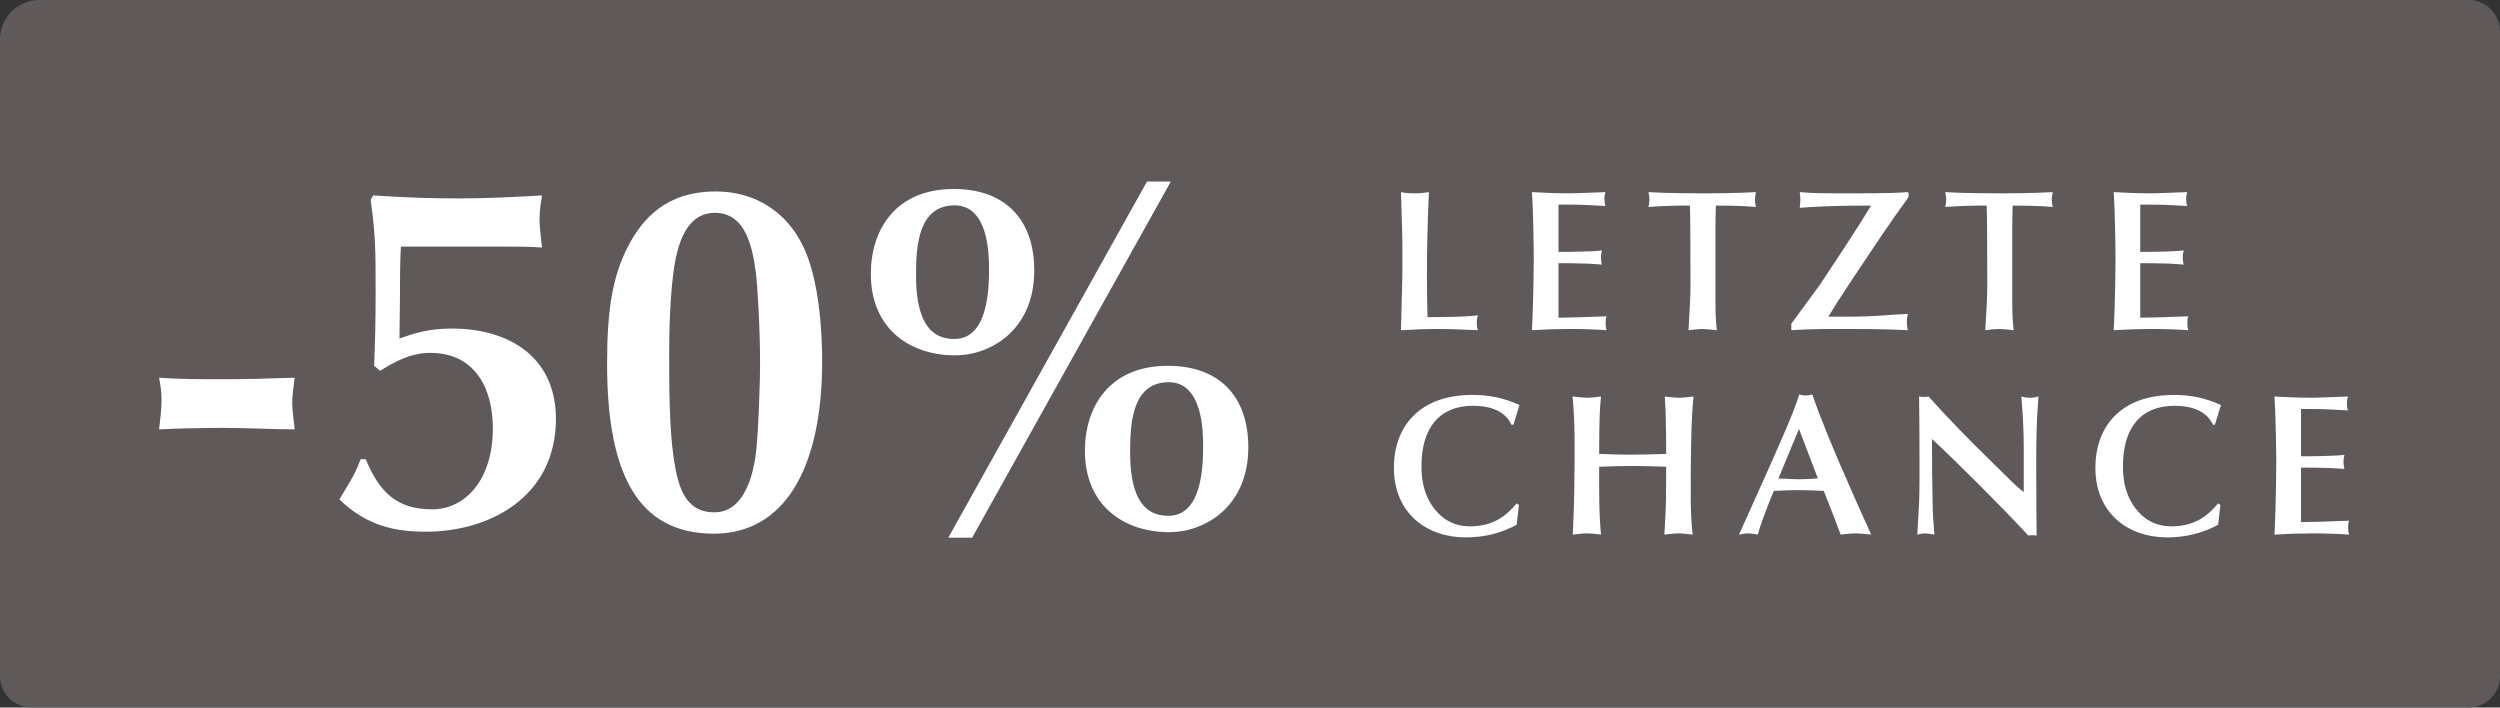 <?xml version="1.0" encoding="UTF-8"?>
<svg width="159px" height="45px" viewBox="0 0 159 45" version="1.1" xmlns="http://www.w3.org/2000/svg" xmlns:xlink="http://www.w3.org/1999/xlink">
    <rect x="0" y="0" width="159" height="45" fill="#333333" stroke="none"/>
    <!-- Generator: Sketch 62 (91390) - https://sketch.com -->
    <title>50_lastchance_DE</title>
    <desc>Created with Sketch.</desc>
    <g id="Page-1" stroke="none" stroke-width="1" fill="none" fill-rule="evenodd">
        <g id="All-stickers-DE-copy-outlined-" transform="translate(-527, -566)">
            <g id="50_lastchance_DE" transform="translate(527, 566)">
                <path d="M2.5,0 L157,0 C158.105,-2.02906125e-16 159,0.895 159,2 L159,43 C159,44.105 158.105,45 157,45 L2,45 C0.895,45 1.3527075e-16,44.105 0,43 L0,2.5 C-1.69088438e-16,1.119 1.119,2.53632657e-16 2.5,0 Z" id="Rectangle" fill="#66605F" fill-rule="nonzero" opacity="0.85"></path>
                <g id="Group-10" transform="translate(10, 11)" fill="#FFFFFF">
                    <path d="M0.117,16.308 C0.18,15.771 0.274,15.045 0.274,14.476 C0.274,13.876 0.211,13.528 0.117,13.023 C1.412,13.118 2.739,13.118 4.034,13.118 C5.708,13.118 6.782,13.086 8.741,13.023 C8.677,13.56 8.583,14.16 8.583,14.666 C8.583,15.013 8.709,15.929 8.741,16.308 C7.382,16.308 5.708,16.213 4.192,16.213 C3.181,16.213 1.222,16.245 0.117,16.308 Z M12.942,18.204 L13.258,18.204 C14.111,20.225 15.153,21.394 17.491,21.394 C19.576,21.394 21.345,19.53 21.345,16.245 C21.345,13.655 20.176,11.443 17.365,11.443 C16.069,11.443 15.059,12.044 14.174,12.581 L13.795,12.265 C13.858,10.748 13.89,9.264 13.89,7.747 C13.89,4.936 13.89,4.02 13.574,1.714 L13.732,1.429 C16.101,1.587 17.649,1.619 19.292,1.619 C20.934,1.619 22.893,1.524 24.472,1.429 C24.409,1.903 24.314,2.251 24.314,3.04 C24.314,3.451 24.409,4.114 24.472,4.746 C23.904,4.683 22.64,4.683 22.103,4.683 L15.501,4.683 C15.469,5.094 15.438,5.789 15.438,7.874 C15.438,8.758 15.406,9.58 15.406,10.527 C16.322,10.211 17.238,9.895 18.723,9.895 C22.451,9.895 25.357,11.759 25.357,15.645 C25.357,20.541 21.219,22.816 17.08,22.816 C15.153,22.816 13.353,22.468 11.584,20.762 C12.468,19.309 12.563,19.151 12.942,18.204 Z M35.434,21.584 C37.519,21.584 37.993,18.741 38.119,17.445 C38.214,16.466 38.34,13.718 38.34,12.012 C38.34,9.674 38.151,6.958 38.088,6.452 C37.867,4.778 37.456,2.535 35.466,2.535 C33.949,2.535 33.254,3.925 32.939,5.631 C32.591,7.526 32.559,10.432 32.559,11.38 C32.559,13.37 32.559,16.182 32.844,18.109 C33.096,19.72 33.444,21.584 35.434,21.584 Z M35.529,1.177 C37.993,1.177 40.015,2.44 41.089,4.683 C42.131,6.863 42.289,10.211 42.289,11.98 C42.289,18.899 39.825,22.942 35.403,22.942 C30.538,22.942 28.611,19.088 28.611,12.138 C28.611,8.79 28.927,6.61 29.969,4.62 C30.854,2.946 32.338,1.177 35.529,1.177 Z M50.661,1.019 C53.946,1.019 55.778,2.977 55.778,6.199 C55.778,10.022 52.967,11.601 50.755,11.601 C47.849,11.601 45.385,9.895 45.385,6.421 C45.385,3.641 46.933,1.019 50.661,1.019 Z M48.26,6.484 C48.26,8.916 48.86,10.559 50.692,10.559 C52.809,10.559 52.903,7.495 52.903,6.073 C52.903,5.22 52.872,2.061 50.724,2.061 C48.449,2.061 48.26,4.525 48.26,6.484 Z M64.276,12.265 C67.561,12.265 69.393,14.223 69.393,17.445 C69.393,21.268 66.582,22.847 64.371,22.847 C61.464,22.847 59,21.141 59,17.667 C59,14.887 60.548,12.265 64.276,12.265 Z M61.875,17.73 C61.875,20.162 62.475,21.805 64.307,21.805 C66.424,21.805 66.519,18.741 66.519,17.319 C66.519,16.466 66.487,13.307 64.339,13.307 C62.065,13.307 61.875,15.771 61.875,17.73 Z M62.949,0.545 L64.465,0.545 L51.829,23.195 L50.313,23.195 L62.949,0.545 Z" id="-50%"></path>
                    <path d="M79.19,6.506 L79.19,4.714 C79.19,4.15 79.19,4.022 79.152,2.883 C79.139,2.614 79.114,1.462 79.101,1.219 C79.421,1.283 79.664,1.296 79.984,1.296 C80.304,1.296 80.56,1.27 80.88,1.219 C80.79,3.152 80.752,4.765 80.752,6.736 C80.752,7.632 80.778,8.464 80.79,9.168 L81.021,9.168 C81.392,9.168 83.235,9.168 83.99,9.053 C83.952,9.194 83.926,9.27 83.926,9.565 C83.926,9.757 83.939,9.834 83.99,10 C83.338,9.974 82.237,9.923 81.546,9.923 C80.726,9.923 80.035,9.949 79.101,10 C79.101,9.795 79.19,6.826 79.19,6.506 Z M89.121,2.013 L89.121,5.021 C89.774,5.021 91.208,5.008 91.886,4.931 C91.848,5.072 91.822,5.2 91.822,5.392 C91.822,5.571 91.848,5.738 91.886,5.827 C91.553,5.802 91.22,5.776 90.9,5.763 C90.312,5.75 89.71,5.738 89.121,5.738 L89.121,9.206 C89.454,9.206 91.092,9.168 92.18,9.117 C92.129,9.232 92.116,9.36 92.116,9.539 C92.116,9.731 92.129,9.859 92.18,10 C91.412,9.949 90.644,9.923 89.825,9.923 C89.057,9.923 88.251,9.949 87.432,10 C87.457,9.462 87.483,8.938 87.496,8.4 C87.521,7.658 87.547,6.096 87.547,5.507 C87.547,4.97 87.521,2.499 87.432,1.219 C88.059,1.258 89.057,1.296 89.748,1.296 C90.337,1.296 91.182,1.245 92.104,1.219 C92.065,1.373 92.04,1.475 92.04,1.629 C92.04,1.821 92.065,2 92.104,2.102 L90.9,2.038 C90.427,2.013 90.299,2.013 89.121,2.013 Z M99.103,3.51 L99.103,8.246 C99.103,9.219 99.154,9.642 99.193,10 C98.822,9.962 98.412,9.923 98.258,9.923 C98.041,9.923 97.849,9.949 97.388,10 C97.439,9.027 97.516,8.042 97.516,7.069 L97.503,3.498 C97.503,3.024 97.49,2.576 97.478,2.077 L96.838,2.077 C96.722,2.077 95.494,2.102 94.841,2.166 C94.879,2.013 94.905,1.846 94.905,1.693 C94.905,1.539 94.879,1.373 94.841,1.219 C95.852,1.283 97.273,1.296 98.258,1.296 C99.321,1.296 100.447,1.283 101.676,1.219 C101.638,1.437 101.612,1.603 101.612,1.706 C101.612,1.846 101.638,1.962 101.676,2.166 C100.921,2.09 100.012,2.077 99.129,2.077 C99.116,2.538 99.103,3.024 99.103,3.51 Z M103.927,10 L103.927,9.59 C104.208,9.194 105.501,7.453 105.757,7.094 C106.346,6.211 108.343,3.203 108.996,2.077 C107.562,2.077 106.039,2.09 104.464,2.218 C104.477,2.064 104.503,1.885 104.503,1.718 C104.503,1.514 104.49,1.386 104.464,1.219 C105.45,1.309 106.41,1.296 107.908,1.296 C109.853,1.296 110.66,1.27 111.364,1.219 C111.376,1.309 111.389,1.373 111.389,1.437 C111.389,1.539 111.364,1.565 111.21,1.782 L110.557,2.691 C110.084,3.357 109.367,4.419 108.791,5.29 L107.664,6.979 C107.024,7.939 106.615,8.579 106.282,9.142 L107.511,9.142 C108.1,9.142 109.162,9.117 109.879,9.053 C110.365,9.014 110.852,8.989 111.338,8.963 C111.312,9.117 111.274,9.258 111.274,9.488 C111.274,9.68 111.3,9.872 111.338,10 C110.954,9.987 110.122,9.923 107.626,9.923 C105.872,9.923 105.22,9.923 103.927,10 Z M117.979,3.51 L117.979,8.246 C117.979,9.219 118.031,9.642 118.069,10 C117.698,9.962 117.288,9.923 117.135,9.923 C116.917,9.923 116.725,9.949 116.264,10 C116.315,9.027 116.392,8.042 116.392,7.069 L116.379,3.498 C116.379,3.024 116.367,2.576 116.354,2.077 L115.714,2.077 C115.599,2.077 114.37,2.102 113.717,2.166 C113.755,2.013 113.781,1.846 113.781,1.693 C113.781,1.539 113.755,1.373 113.717,1.219 C114.728,1.283 116.149,1.296 117.135,1.296 C118.197,1.296 119.323,1.283 120.552,1.219 C120.514,1.437 120.488,1.603 120.488,1.706 C120.488,1.846 120.514,1.962 120.552,2.166 C119.797,2.09 118.888,2.077 118.005,2.077 C117.992,2.538 117.979,3.024 117.979,3.51 Z M126.121,2.013 L126.121,5.021 C126.774,5.021 128.208,5.008 128.886,4.931 C128.848,5.072 128.822,5.2 128.822,5.392 C128.822,5.571 128.848,5.738 128.886,5.827 C128.553,5.802 128.22,5.776 127.9,5.763 C127.312,5.75 126.71,5.738 126.121,5.738 L126.121,9.206 C126.454,9.206 128.092,9.168 129.18,9.117 C129.129,9.232 129.116,9.36 129.116,9.539 C129.116,9.731 129.129,9.859 129.18,10 C128.412,9.949 127.644,9.923 126.825,9.923 C126.057,9.923 125.251,9.949 124.432,10 C124.457,9.462 124.483,8.938 124.496,8.4 C124.521,7.658 124.547,6.096 124.547,5.507 C124.547,4.97 124.521,2.499 124.432,1.219 C125.059,1.258 126.057,1.296 126.748,1.296 C127.337,1.296 128.182,1.245 129.104,1.219 C129.065,1.373 129.04,1.475 129.04,1.629 C129.04,1.821 129.065,2 129.104,2.102 L127.9,2.038 C127.427,2.013 127.299,2.013 126.121,2.013 Z M86.64,14.757 L86.256,16.011 L86.128,16.011 C85.974,15.704 85.526,14.808 83.683,14.808 C81.546,14.808 80.406,16.216 80.406,18.635 C80.406,19.083 80.406,20.274 81.187,21.31 C81.648,21.912 82.339,22.475 83.504,22.475 C85.078,22.475 85.885,21.694 86.461,21.016 L86.602,21.106 L86.461,22.373 C85.488,22.91 84.387,23.179 83.222,23.179 C80.726,23.179 78.653,21.63 78.653,18.75 C78.653,16.178 80.227,14.117 83.645,14.117 C84.694,14.117 85.616,14.296 86.64,14.757 Z M95.956,20.747 L95.969,18.686 C95.278,18.661 94.587,18.635 93.896,18.635 C93.166,18.635 92.436,18.661 91.707,18.686 L91.707,19.966 C91.707,21.618 91.758,22.194 91.822,23 C91.63,22.987 91.297,22.923 90.939,22.923 C90.632,22.923 90.337,22.974 90.03,23 C90.132,21.054 90.145,19.122 90.145,17.176 C90.145,16.178 90.107,15.205 90.017,14.219 C90.273,14.245 90.734,14.296 90.939,14.296 C91.182,14.296 91.656,14.245 91.822,14.219 C91.758,14.923 91.707,15.474 91.707,17.867 C92.347,17.893 93,17.918 93.64,17.918 C94.42,17.918 95.188,17.893 95.969,17.867 C95.969,17.534 95.956,15.986 95.944,15.666 C95.944,15.269 95.931,15.166 95.88,14.219 C96.123,14.245 96.532,14.296 96.814,14.296 C97.044,14.296 97.467,14.245 97.71,14.219 C97.544,15.55 97.531,18.648 97.531,19.979 C97.531,20.99 97.531,22.078 97.659,23 C97.352,22.974 97.032,22.923 96.724,22.923 C96.456,22.923 96.123,22.974 95.854,23 C95.867,22.77 95.956,21.221 95.956,20.747 Z M107.065,23 L106.527,21.579 L105.99,20.222 C105.439,20.197 104.902,20.171 104.351,20.171 C103.839,20.171 103.327,20.197 102.815,20.222 C102.406,21.208 101.996,22.27 101.791,23 C101.625,22.974 101.382,22.923 101.177,22.923 C100.959,22.923 100.78,22.974 100.601,23 L102.086,19.698 C103.378,16.805 104.121,15.141 104.428,14.091 C104.569,14.13 104.697,14.155 104.85,14.155 C104.991,14.155 105.119,14.13 105.26,14.091 C105.874,15.845 106.642,17.637 107.103,18.712 C107.59,19.826 108.434,21.758 109.01,23 C108.818,22.987 108.37,22.923 108.012,22.923 C107.654,22.923 107.295,22.987 107.065,23 Z M105.618,19.429 L104.415,16.28 L103.11,19.429 C103.558,19.442 103.993,19.48 104.441,19.48 C104.838,19.48 105.222,19.454 105.618,19.429 Z M112.08,19.557 L112.08,17.816 C112.08,16.613 112.068,15.41 112.055,14.219 C112.157,14.232 112.26,14.245 112.362,14.245 C112.464,14.245 112.554,14.232 112.656,14.219 C113.872,15.563 115.012,16.754 116.56,18.264 L118.071,19.749 C118.314,19.979 118.429,20.069 118.711,20.299 L118.711,17.458 C118.711,16.37 118.647,15.269 118.557,14.219 C118.711,14.258 118.877,14.296 119.108,14.296 C119.338,14.296 119.492,14.258 119.645,14.219 C119.53,15.768 119.504,16.677 119.504,18.546 C119.504,19.288 119.517,21.131 119.517,21.797 C119.517,22.078 119.53,22.744 119.53,23.064 C119.44,23.051 119.351,23.038 119.274,23.038 C119.184,23.038 119.095,23.051 119.005,23.064 C117.38,21.298 114.231,18.162 112.874,16.92 C112.874,18.661 112.887,19.595 112.912,20.952 C112.925,21.694 112.938,21.822 113.028,23 C112.887,22.987 112.631,22.923 112.452,22.923 C112.26,22.923 112.093,22.962 111.94,23 L112.042,21.221 C112.068,20.875 112.08,19.915 112.08,19.557 Z M131.253,14.757 L130.869,16.011 L130.741,16.011 C130.587,15.704 130.139,14.808 128.296,14.808 C126.159,14.808 125.019,16.216 125.019,18.635 C125.019,19.083 125.019,20.274 125.8,21.31 C126.261,21.912 126.952,22.475 128.117,22.475 C129.691,22.475 130.498,21.694 131.074,21.016 L131.215,21.106 L131.074,22.373 C130.101,22.91 129,23.179 127.835,23.179 C125.339,23.179 123.266,21.63 123.266,18.75 C123.266,16.178 124.84,14.117 128.258,14.117 C129.307,14.117 130.229,14.296 131.253,14.757 Z M136.345,15.013 L136.345,18.021 C136.998,18.021 138.432,18.008 139.11,17.931 C139.072,18.072 139.046,18.2 139.046,18.392 C139.046,18.571 139.072,18.738 139.11,18.827 C138.777,18.802 138.445,18.776 138.125,18.763 C137.536,18.75 136.934,18.738 136.345,18.738 L136.345,22.206 C136.678,22.206 138.317,22.168 139.405,22.117 C139.353,22.232 139.341,22.36 139.341,22.539 C139.341,22.731 139.353,22.859 139.405,23 C138.637,22.949 137.869,22.923 137.049,22.923 C136.281,22.923 135.475,22.949 134.656,23 C134.681,22.462 134.707,21.938 134.72,21.4 C134.745,20.658 134.771,19.096 134.771,18.507 C134.771,17.97 134.745,15.499 134.656,14.219 C135.283,14.258 136.281,14.296 136.973,14.296 C137.561,14.296 138.406,14.245 139.328,14.219 C139.289,14.373 139.264,14.475 139.264,14.629 C139.264,14.821 139.289,15 139.328,15.102 L138.125,15.038 C137.651,15.013 137.523,15.013 136.345,15.013 Z" id="Letzt-chance"></path>
                </g>
            </g>
        </g>
    </g>
</svg>